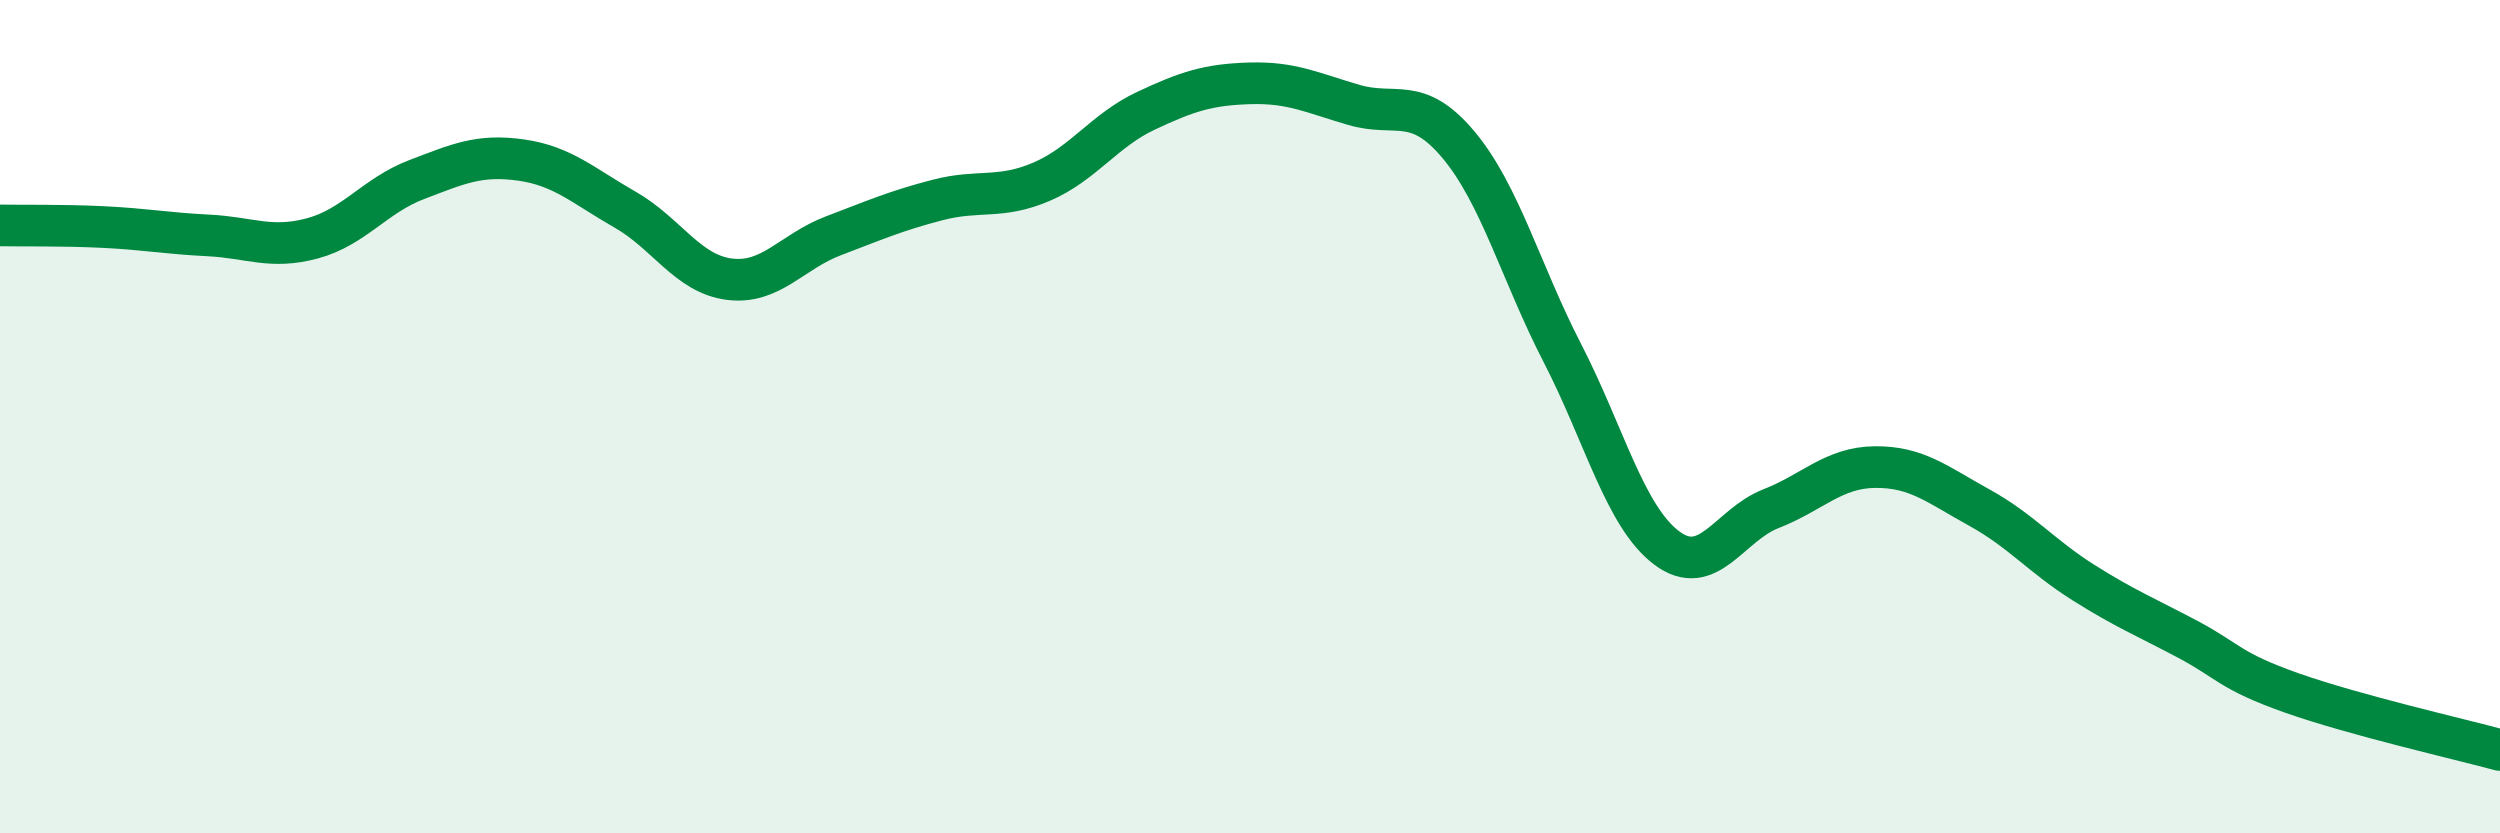 
    <svg width="60" height="20" viewBox="0 0 60 20" xmlns="http://www.w3.org/2000/svg">
      <path
        d="M 0,5.41 C 0.5,5.42 1.5,5.4 2.5,5.45 C 3.5,5.5 4,5.6 5,5.65 C 6,5.7 6.5,5.99 7.5,5.72 C 8.5,5.45 9,4.69 10,4.31 C 11,3.93 11.5,3.7 12.5,3.84 C 13.5,3.98 14,4.46 15,5.03 C 16,5.6 16.5,6.57 17.5,6.7 C 18.5,6.83 19,6.04 20,5.66 C 21,5.28 21.5,5.06 22.5,4.8 C 23.5,4.54 24,4.79 25,4.36 C 26,3.93 26.5,3.13 27.5,2.66 C 28.5,2.19 29,2.03 30,2 C 31,1.97 31.5,2.23 32.5,2.52 C 33.5,2.81 34,2.28 35,3.47 C 36,4.66 36.5,6.54 37.5,8.48 C 38.5,10.42 39,12.4 40,13.15 C 41,13.9 41.5,12.6 42.5,12.21 C 43.5,11.82 44,11.22 45,11.21 C 46,11.2 46.5,11.63 47.5,12.18 C 48.5,12.73 49,13.35 50,13.98 C 51,14.61 51.5,14.81 52.5,15.34 C 53.5,15.87 53.5,16.1 55,16.63 C 56.5,17.16 59,17.73 60,18L60 20L0 20Z"
        fill="#008740"
        opacity="0.1"
        stroke-linecap="round"
        stroke-linejoin="round"
      />
      <path
        d="M 0,5.41 C 0.5,5.42 1.5,5.4 2.5,5.45 C 3.5,5.5 4,5.6 5,5.65 C 6,5.7 6.5,5.99 7.5,5.72 C 8.5,5.45 9,4.69 10,4.31 C 11,3.93 11.5,3.7 12.5,3.84 C 13.5,3.98 14,4.46 15,5.03 C 16,5.6 16.5,6.57 17.5,6.7 C 18.5,6.83 19,6.04 20,5.66 C 21,5.28 21.5,5.06 22.5,4.8 C 23.5,4.54 24,4.79 25,4.36 C 26,3.93 26.5,3.13 27.5,2.66 C 28.5,2.19 29,2.03 30,2 C 31,1.97 31.5,2.23 32.5,2.52 C 33.5,2.81 34,2.28 35,3.47 C 36,4.66 36.5,6.54 37.5,8.48 C 38.5,10.42 39,12.4 40,13.15 C 41,13.9 41.5,12.6 42.5,12.21 C 43.5,11.82 44,11.22 45,11.21 C 46,11.2 46.5,11.63 47.5,12.18 C 48.5,12.73 49,13.35 50,13.98 C 51,14.61 51.5,14.81 52.5,15.34 C 53.5,15.87 53.5,16.1 55,16.63 C 56.5,17.16 59,17.73 60,18"
        stroke="#008740"
        stroke-width="1"
        fill="none"
        stroke-linecap="round"
        stroke-linejoin="round"
      />
    </svg>
  